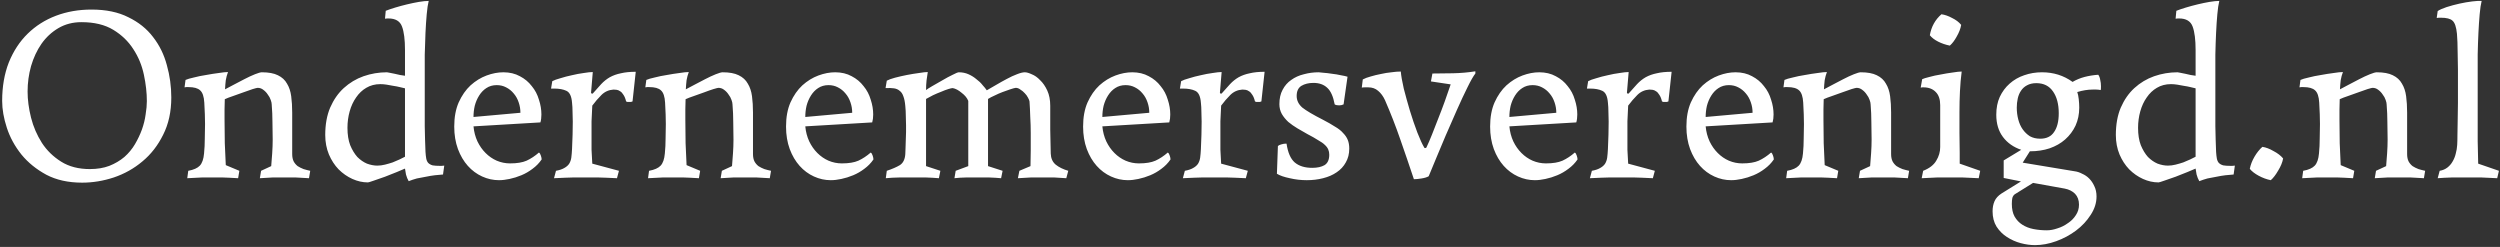 <svg xmlns="http://www.w3.org/2000/svg" width="324" height="32" viewBox="0 0 324 32" fill="none"><rect x="0" y="0" width="324" height="32" fill="#333333" stroke="none"/><path d="M0.28 13.08C0.28 11.224 0.568 9.56 1.144 8.088C1.741 6.616 2.552 5.379 3.576 4.376C4.621 3.352 5.848 2.573 7.256 2.04C8.664 1.507 10.2 1.24 11.864 1.24C13.741 1.24 15.331 1.571 16.632 2.232C17.955 2.872 19.021 3.725 19.832 4.792C20.664 5.859 21.261 7.075 21.624 8.44C22.008 9.805 22.2 11.203 22.2 12.632C22.2 14.467 21.848 16.077 21.144 17.464C20.461 18.851 19.565 20.003 18.456 20.92C17.368 21.837 16.131 22.531 14.744 23C13.379 23.448 12.013 23.672 10.648 23.672C8.856 23.672 7.309 23.331 6.008 22.648C4.707 21.944 3.629 21.069 2.776 20.024C1.923 18.957 1.293 17.805 0.888 16.568C0.483 15.331 0.28 14.168 0.28 13.08ZM10.552 2.872C9.443 2.872 8.451 3.128 7.576 3.64C6.701 4.152 5.965 4.835 5.368 5.688C4.792 6.52 4.344 7.48 4.024 8.568C3.725 9.635 3.576 10.733 3.576 11.864C3.576 12.931 3.725 14.061 4.024 15.256C4.323 16.429 4.792 17.517 5.432 18.52C6.072 19.501 6.904 20.312 7.928 20.952C8.952 21.592 10.189 21.912 11.64 21.912C12.6 21.912 13.443 21.773 14.168 21.496C14.915 21.197 15.565 20.813 16.12 20.344C16.675 19.853 17.133 19.299 17.496 18.68C17.859 18.061 18.157 17.432 18.392 16.792C18.627 16.131 18.787 15.48 18.872 14.84C18.979 14.2 19.032 13.624 19.032 13.112C19.032 12.024 18.904 10.883 18.648 9.688C18.392 8.472 17.933 7.363 17.272 6.36C16.632 5.357 15.768 4.525 14.68 3.864C13.592 3.203 12.216 2.872 10.552 2.872ZM31.021 22.136L30.861 23.096C30.413 23.075 30.018 23.053 29.677 23.032C29.357 23.032 29.079 23.021 28.845 23C28.61 23 28.386 23 28.173 23C27.981 23 27.789 23 27.597 23C27.213 23 26.743 23 26.189 23C25.655 23.021 25.015 23.053 24.269 23.096L24.397 22.136C25.101 22.008 25.602 21.784 25.901 21.464C26.199 21.144 26.381 20.621 26.445 19.896C26.509 19.256 26.541 18.605 26.541 17.944C26.562 17.261 26.573 16.643 26.573 16.088C26.573 15.32 26.541 14.392 26.477 13.304C26.434 12.515 26.253 11.981 25.933 11.704C25.634 11.427 25.133 11.288 24.429 11.288C24.343 11.288 24.247 11.288 24.141 11.288C24.055 11.288 23.981 11.299 23.917 11.32L24.045 10.36C24.279 10.253 24.642 10.147 25.133 10.04C25.623 9.912 26.146 9.805 26.701 9.72C27.277 9.613 27.821 9.528 28.333 9.464C28.866 9.379 29.271 9.336 29.549 9.336C29.421 9.677 29.325 10.029 29.261 10.392C29.218 10.755 29.186 11.149 29.165 11.576C29.421 11.427 29.783 11.235 30.253 11C30.722 10.744 31.191 10.499 31.661 10.264C32.151 10.008 32.61 9.795 33.037 9.624C33.463 9.453 33.762 9.368 33.933 9.368C34.807 9.368 35.501 9.496 36.013 9.752C36.546 10.008 36.941 10.371 37.197 10.84C37.474 11.288 37.655 11.832 37.741 12.472C37.826 13.112 37.869 13.816 37.869 14.584V19.96C37.869 20.344 37.933 20.664 38.061 20.92C38.189 21.155 38.359 21.357 38.573 21.528C38.807 21.677 39.063 21.805 39.341 21.912C39.618 21.997 39.906 22.072 40.205 22.136L40.045 23.096C39.447 23.053 38.871 23.021 38.317 23C37.783 23 37.293 23 36.845 23C36.375 23 35.874 23 35.341 23C34.807 23.021 34.253 23.053 33.677 23.096L33.837 22.136L35.149 21.528C35.191 21.037 35.234 20.483 35.277 19.864C35.319 19.245 35.341 18.659 35.341 18.104C35.341 17.293 35.33 16.525 35.309 15.8C35.309 15.075 35.277 14.317 35.213 13.528C35.213 13.379 35.17 13.187 35.085 12.952C34.999 12.696 34.871 12.461 34.701 12.248C34.551 12.013 34.359 11.811 34.125 11.64C33.911 11.469 33.666 11.384 33.389 11.384C33.325 11.384 33.111 11.437 32.749 11.544C32.407 11.651 32.013 11.789 31.565 11.96C31.117 12.109 30.669 12.269 30.221 12.44C29.773 12.589 29.41 12.728 29.133 12.856C29.111 13.283 29.101 13.72 29.101 14.168C29.101 14.595 29.101 15.043 29.101 15.512C29.101 16.515 29.111 17.528 29.133 18.552C29.175 19.555 29.218 20.504 29.261 21.4L31.021 22.136ZM52.487 6.488C52.487 5.144 52.359 4.131 52.103 3.448C51.847 2.744 51.261 2.392 50.343 2.392C50.322 2.392 50.269 2.392 50.183 2.392C50.098 2.392 50.002 2.403 49.895 2.424L49.991 1.4C50.311 1.272 50.717 1.133 51.207 0.984C51.698 0.835 52.21 0.696 52.743 0.568C53.277 0.44 53.789 0.333 54.279 0.248C54.791 0.163 55.218 0.12 55.559 0.12C55.453 0.547 55.367 1.123 55.303 1.848C55.239 2.552 55.186 3.352 55.143 4.248C55.101 5.123 55.069 6.072 55.047 7.096C55.047 8.12 55.047 9.144 55.047 10.168V12.664C55.047 13.901 55.047 15.128 55.047 16.344C55.069 17.56 55.101 18.669 55.143 19.672C55.165 20.013 55.197 20.301 55.239 20.536C55.282 20.771 55.367 20.963 55.495 21.112C55.645 21.261 55.837 21.368 56.071 21.432C56.306 21.475 56.626 21.496 57.031 21.496C57.053 21.496 57.117 21.496 57.223 21.496C57.33 21.496 57.447 21.485 57.575 21.464L57.415 22.616C57.095 22.637 56.743 22.669 56.359 22.712C55.997 22.755 55.613 22.819 55.207 22.904C54.823 22.968 54.429 23.043 54.023 23.128C53.639 23.235 53.287 23.352 52.967 23.48C52.818 23.224 52.701 22.936 52.615 22.616C52.551 22.296 52.509 22.04 52.487 21.848C52.295 21.933 51.943 22.083 51.431 22.296C50.941 22.488 50.429 22.691 49.895 22.904C49.362 23.096 48.871 23.267 48.423 23.416C47.997 23.565 47.751 23.64 47.687 23.64C47.005 23.64 46.333 23.491 45.671 23.192C45.01 22.893 44.413 22.477 43.879 21.944C43.367 21.411 42.951 20.771 42.631 20.024C42.311 19.256 42.151 18.413 42.151 17.496C42.151 16.131 42.365 14.947 42.791 13.944C43.239 12.92 43.826 12.077 44.551 11.416C45.298 10.733 46.151 10.221 47.111 9.88C48.093 9.539 49.106 9.368 50.151 9.368C50.194 9.368 50.311 9.389 50.503 9.432C50.695 9.475 50.909 9.517 51.143 9.56C51.378 9.603 51.613 9.656 51.847 9.72C52.103 9.763 52.317 9.795 52.487 9.816V6.488ZM48.903 21.464C49.223 21.464 49.554 21.421 49.895 21.336C50.237 21.251 50.567 21.155 50.887 21.048C51.207 20.92 51.506 20.792 51.783 20.664C52.061 20.515 52.295 20.397 52.487 20.312V11.448C52.295 11.405 52.071 11.352 51.815 11.288C51.559 11.224 51.282 11.171 50.983 11.128C50.685 11.064 50.386 11.011 50.087 10.968C49.81 10.925 49.543 10.904 49.287 10.904C48.605 10.904 47.997 11.064 47.463 11.384C46.951 11.683 46.514 12.099 46.151 12.632C45.789 13.144 45.511 13.741 45.319 14.424C45.127 15.107 45.031 15.821 45.031 16.568C45.031 17.443 45.149 18.189 45.383 18.808C45.639 19.427 45.949 19.939 46.311 20.344C46.695 20.728 47.111 21.016 47.559 21.208C48.029 21.379 48.477 21.464 48.903 21.464ZM70.198 20.664C69.878 21.133 69.483 21.539 69.014 21.88C68.566 22.221 68.086 22.499 67.574 22.712C67.062 22.925 66.55 23.085 66.038 23.192C65.547 23.299 65.089 23.352 64.662 23.352C63.915 23.352 63.19 23.192 62.486 22.872C61.782 22.552 61.163 22.093 60.63 21.496C60.097 20.899 59.67 20.173 59.35 19.32C59.03 18.445 58.87 17.475 58.87 16.408C58.87 15.192 59.062 14.147 59.446 13.272C59.851 12.376 60.363 11.64 60.982 11.064C61.622 10.488 62.315 10.061 63.062 9.784C63.809 9.507 64.534 9.368 65.238 9.368C66.049 9.368 66.763 9.539 67.382 9.88C68.001 10.2 68.513 10.627 68.918 11.16C69.345 11.672 69.654 12.259 69.846 12.92C70.059 13.56 70.166 14.2 70.166 14.84C70.166 15.011 70.155 15.192 70.134 15.384C70.113 15.555 70.081 15.715 70.038 15.864L61.366 16.376C61.43 17.08 61.601 17.731 61.878 18.328C62.155 18.904 62.507 19.405 62.934 19.832C63.361 20.259 63.841 20.589 64.374 20.824C64.929 21.059 65.505 21.176 66.102 21.176C66.998 21.176 67.713 21.059 68.246 20.824C68.801 20.568 69.334 20.216 69.846 19.768C69.953 19.832 70.038 19.971 70.102 20.184C70.166 20.376 70.198 20.536 70.198 20.664ZM61.366 15.16L67.446 14.616C67.446 14.147 67.371 13.699 67.222 13.272C67.073 12.824 66.859 12.44 66.582 12.12C66.305 11.779 65.974 11.512 65.59 11.32C65.227 11.128 64.822 11.032 64.374 11.032C63.862 11.032 63.414 11.16 63.03 11.416C62.667 11.651 62.358 11.971 62.102 12.376C61.846 12.781 61.654 13.229 61.526 13.72C61.419 14.189 61.366 14.669 61.366 15.16ZM80.216 22.136L79.96 23.096C79.427 23.075 78.957 23.053 78.552 23.032C78.168 23.032 77.827 23.021 77.528 23C77.229 23 76.952 23 76.696 23C76.461 23 76.205 23 75.928 23C75.651 23 75.384 23 75.128 23C74.893 23 74.616 23 74.296 23C73.997 23.021 73.645 23.032 73.24 23.032C72.856 23.053 72.376 23.075 71.8 23.096L72.056 22.136C72.504 22.051 72.856 21.933 73.112 21.784C73.389 21.635 73.603 21.453 73.752 21.24C73.901 21.005 73.997 20.739 74.04 20.44C74.083 20.12 74.115 19.747 74.136 19.32C74.2 17.997 74.232 16.813 74.232 15.768C74.232 15.277 74.221 14.84 74.2 14.456C74.2 14.072 74.179 13.688 74.136 13.304C74.072 12.472 73.827 11.96 73.4 11.768C72.995 11.576 72.472 11.48 71.832 11.48H71.416L71.576 10.52C71.811 10.392 72.163 10.264 72.632 10.136C73.101 9.987 73.592 9.859 74.104 9.752C74.637 9.624 75.149 9.528 75.64 9.464C76.152 9.379 76.547 9.336 76.824 9.336L76.6 12.024C76.643 12.131 76.717 12.163 76.824 12.12C77.208 11.672 77.571 11.267 77.912 10.904C78.253 10.541 78.627 10.243 79.032 10.008C79.459 9.773 79.939 9.603 80.472 9.496C81.005 9.368 81.645 9.304 82.392 9.304L81.976 13.144C81.912 13.165 81.848 13.187 81.784 13.208C81.741 13.208 81.667 13.208 81.56 13.208C81.453 13.208 81.368 13.208 81.304 13.208C81.261 13.187 81.208 13.165 81.144 13.144C81.059 12.781 80.941 12.493 80.792 12.28C80.664 12.067 80.525 11.917 80.376 11.832C80.227 11.725 80.077 11.661 79.928 11.64C79.779 11.619 79.64 11.608 79.512 11.608C78.893 11.651 78.371 11.885 77.944 12.312C77.517 12.739 77.123 13.197 76.76 13.688C76.717 14.328 76.685 15 76.664 15.704C76.664 16.387 76.664 17.037 76.664 17.656C76.664 18.275 76.664 18.861 76.664 19.416C76.685 19.971 76.717 20.568 76.76 21.208L80.216 22.136ZM90.74 22.136L90.579 23.096C90.132 23.075 89.737 23.053 89.395 23.032C89.076 23.032 88.798 23.021 88.564 23C88.329 23 88.105 23 87.891 23C87.7 23 87.507 23 87.316 23C86.931 23 86.462 23 85.907 23C85.374 23.021 84.734 23.053 83.987 23.096L84.115 22.136C84.82 22.008 85.321 21.784 85.62 21.464C85.918 21.144 86.1 20.621 86.163 19.896C86.228 19.256 86.26 18.605 86.26 17.944C86.281 17.261 86.291 16.643 86.291 16.088C86.291 15.32 86.26 14.392 86.195 13.304C86.153 12.515 85.972 11.981 85.651 11.704C85.353 11.427 84.852 11.288 84.147 11.288C84.062 11.288 83.966 11.288 83.859 11.288C83.774 11.288 83.7 11.299 83.635 11.32L83.763 10.36C83.998 10.253 84.361 10.147 84.852 10.04C85.342 9.912 85.865 9.805 86.419 9.72C86.996 9.613 87.54 9.528 88.052 9.464C88.585 9.379 88.99 9.336 89.267 9.336C89.139 9.677 89.043 10.029 88.98 10.392C88.937 10.755 88.905 11.149 88.883 11.576C89.139 11.427 89.502 11.235 89.972 11C90.441 10.744 90.91 10.499 91.379 10.264C91.87 10.008 92.329 9.795 92.755 9.624C93.182 9.453 93.481 9.368 93.651 9.368C94.526 9.368 95.219 9.496 95.731 9.752C96.265 10.008 96.659 10.371 96.915 10.84C97.193 11.288 97.374 11.832 97.46 12.472C97.545 13.112 97.588 13.816 97.588 14.584V19.96C97.588 20.344 97.651 20.664 97.779 20.92C97.907 21.155 98.078 21.357 98.291 21.528C98.526 21.677 98.782 21.805 99.059 21.912C99.337 21.997 99.625 22.072 99.924 22.136L99.763 23.096C99.166 23.053 98.59 23.021 98.035 23C97.502 23 97.011 23 96.564 23C96.094 23 95.593 23 95.059 23C94.526 23.021 93.972 23.053 93.395 23.096L93.555 22.136L94.868 21.528C94.91 21.037 94.953 20.483 94.996 19.864C95.038 19.245 95.059 18.659 95.059 18.104C95.059 17.293 95.049 16.525 95.028 15.8C95.028 15.075 94.996 14.317 94.931 13.528C94.931 13.379 94.889 13.187 94.803 12.952C94.718 12.696 94.59 12.461 94.419 12.248C94.27 12.013 94.078 11.811 93.844 11.64C93.63 11.469 93.385 11.384 93.108 11.384C93.043 11.384 92.83 11.437 92.468 11.544C92.126 11.651 91.731 11.789 91.284 11.96C90.835 12.109 90.388 12.269 89.939 12.44C89.492 12.589 89.129 12.728 88.852 12.856C88.83 13.283 88.82 13.72 88.82 14.168C88.82 14.595 88.82 15.043 88.82 15.512C88.82 16.515 88.83 17.528 88.852 18.552C88.894 19.555 88.937 20.504 88.98 21.4L90.74 22.136ZM113.198 20.664C112.878 21.133 112.483 21.539 112.014 21.88C111.566 22.221 111.086 22.499 110.574 22.712C110.062 22.925 109.55 23.085 109.038 23.192C108.547 23.299 108.089 23.352 107.662 23.352C106.915 23.352 106.19 23.192 105.486 22.872C104.782 22.552 104.163 22.093 103.63 21.496C103.097 20.899 102.67 20.173 102.35 19.32C102.03 18.445 101.87 17.475 101.87 16.408C101.87 15.192 102.062 14.147 102.446 13.272C102.851 12.376 103.363 11.64 103.982 11.064C104.622 10.488 105.315 10.061 106.062 9.784C106.809 9.507 107.534 9.368 108.238 9.368C109.049 9.368 109.763 9.539 110.382 9.88C111.001 10.2 111.513 10.627 111.918 11.16C112.345 11.672 112.654 12.259 112.846 12.92C113.059 13.56 113.166 14.2 113.166 14.84C113.166 15.011 113.155 15.192 113.134 15.384C113.113 15.555 113.081 15.715 113.038 15.864L104.366 16.376C104.43 17.08 104.601 17.731 104.878 18.328C105.155 18.904 105.507 19.405 105.934 19.832C106.361 20.259 106.841 20.589 107.374 20.824C107.929 21.059 108.505 21.176 109.102 21.176C109.998 21.176 110.713 21.059 111.246 20.824C111.801 20.568 112.334 20.216 112.846 19.768C112.953 19.832 113.038 19.971 113.102 20.184C113.166 20.376 113.198 20.536 113.198 20.664ZM104.366 15.16L110.446 14.616C110.446 14.147 110.371 13.699 110.222 13.272C110.073 12.824 109.859 12.44 109.582 12.12C109.305 11.779 108.974 11.512 108.59 11.32C108.227 11.128 107.822 11.032 107.374 11.032C106.862 11.032 106.414 11.16 106.03 11.416C105.667 11.651 105.358 11.971 105.102 12.376C104.846 12.781 104.654 13.229 104.526 13.72C104.419 14.189 104.366 14.669 104.366 15.16ZM121.872 22.136L121.68 23.096C121.189 23.053 120.624 23.021 119.984 23C119.365 23 118.821 23 118.352 23C118.139 23 117.872 23 117.552 23C117.253 23 116.933 23 116.592 23C116.272 23.021 115.952 23.032 115.632 23.032C115.312 23.053 115.035 23.075 114.8 23.096L114.928 22.136C115.632 21.901 116.197 21.656 116.624 21.4C117.051 21.123 117.285 20.643 117.328 19.96C117.349 19.704 117.36 19.416 117.36 19.096C117.381 18.776 117.392 18.445 117.392 18.104C117.413 17.763 117.424 17.432 117.424 17.112C117.424 16.771 117.424 16.483 117.424 16.248C117.424 15.757 117.413 15.331 117.392 14.968C117.392 14.584 117.371 14.179 117.328 13.752C117.285 13.219 117.2 12.792 117.072 12.472C116.965 12.152 116.805 11.917 116.592 11.768C116.4 11.597 116.155 11.491 115.856 11.448C115.557 11.405 115.195 11.395 114.768 11.416L114.928 10.456C115.163 10.328 115.515 10.2 115.984 10.072C116.475 9.944 116.987 9.827 117.52 9.72C118.075 9.613 118.597 9.528 119.088 9.464C119.6 9.379 119.984 9.336 120.24 9.336C120.197 9.656 120.144 10.019 120.08 10.424C120.037 10.829 120.016 11.245 120.016 11.672C120.144 11.565 120.411 11.395 120.816 11.16C121.243 10.904 121.691 10.648 122.16 10.392C122.629 10.115 123.067 9.88 123.472 9.688C123.877 9.475 124.144 9.368 124.272 9.368C124.72 9.368 125.136 9.453 125.52 9.624C125.904 9.795 126.245 10.008 126.544 10.264C126.864 10.499 127.131 10.755 127.344 11.032C127.579 11.288 127.76 11.512 127.888 11.704C128.251 11.491 128.656 11.256 129.104 11C129.573 10.723 130.032 10.467 130.48 10.232C130.949 9.976 131.387 9.773 131.792 9.624C132.219 9.453 132.56 9.368 132.816 9.368C133.051 9.368 133.349 9.453 133.712 9.624C134.096 9.773 134.459 10.029 134.8 10.392C135.163 10.733 135.472 11.181 135.728 11.736C135.984 12.291 136.112 12.952 136.112 13.72C136.112 14.659 136.112 15.693 136.112 16.824C136.133 17.955 136.155 18.979 136.176 19.896C136.197 20.515 136.411 20.995 136.816 21.336C137.243 21.677 137.787 21.944 138.448 22.136L138.192 23.096C137.659 23.053 137.136 23.021 136.624 23C136.133 23 135.653 23 135.184 23C134.715 23 134.192 23 133.616 23C133.04 23.021 132.475 23.053 131.92 23.096L132.112 22.136L133.552 21.528C133.573 20.973 133.584 20.301 133.584 19.512C133.584 18.723 133.584 17.965 133.584 17.24C133.584 16.536 133.563 15.832 133.52 15.128C133.499 14.403 133.467 13.741 133.424 13.144C133.403 13.016 133.339 12.856 133.232 12.664C133.125 12.451 132.987 12.259 132.816 12.088C132.645 11.896 132.453 11.736 132.24 11.608C132.048 11.459 131.845 11.384 131.632 11.384C131.483 11.405 131.248 11.469 130.928 11.576C130.629 11.683 130.299 11.8 129.936 11.928C129.595 12.056 129.253 12.205 128.912 12.376C128.571 12.525 128.283 12.675 128.048 12.824V21.528L129.936 22.136L129.744 23.096C129.296 23.053 128.773 23.021 128.176 23C127.579 23 127.088 23 126.704 23C126.512 23 126.288 23 126.032 23C125.776 23 125.509 23 125.232 23C124.955 23.021 124.677 23.032 124.4 23.032C124.144 23.053 123.909 23.075 123.696 23.096L123.856 22.136L125.488 21.528V13.08C125.339 12.696 125.051 12.344 124.624 12.024C124.219 11.683 123.835 11.48 123.472 11.416C123.365 11.416 123.173 11.459 122.896 11.544C122.619 11.629 122.309 11.747 121.968 11.896C121.627 12.024 121.275 12.173 120.912 12.344C120.571 12.515 120.272 12.675 120.016 12.824V21.528L121.872 22.136ZM151.698 20.664C151.378 21.133 150.983 21.539 150.514 21.88C150.066 22.221 149.586 22.499 149.074 22.712C148.562 22.925 148.05 23.085 147.538 23.192C147.047 23.299 146.589 23.352 146.162 23.352C145.415 23.352 144.69 23.192 143.986 22.872C143.282 22.552 142.663 22.093 142.13 21.496C141.597 20.899 141.17 20.173 140.85 19.32C140.53 18.445 140.37 17.475 140.37 16.408C140.37 15.192 140.562 14.147 140.946 13.272C141.351 12.376 141.863 11.64 142.482 11.064C143.122 10.488 143.815 10.061 144.562 9.784C145.309 9.507 146.034 9.368 146.738 9.368C147.549 9.368 148.263 9.539 148.882 9.88C149.501 10.2 150.013 10.627 150.418 11.16C150.845 11.672 151.154 12.259 151.346 12.92C151.559 13.56 151.666 14.2 151.666 14.84C151.666 15.011 151.655 15.192 151.634 15.384C151.613 15.555 151.581 15.715 151.538 15.864L142.866 16.376C142.93 17.08 143.101 17.731 143.378 18.328C143.655 18.904 144.007 19.405 144.434 19.832C144.861 20.259 145.341 20.589 145.874 20.824C146.429 21.059 147.005 21.176 147.602 21.176C148.498 21.176 149.213 21.059 149.746 20.824C150.301 20.568 150.834 20.216 151.346 19.768C151.453 19.832 151.538 19.971 151.602 20.184C151.666 20.376 151.698 20.536 151.698 20.664ZM142.866 15.16L148.946 14.616C148.946 14.147 148.871 13.699 148.722 13.272C148.573 12.824 148.359 12.44 148.082 12.12C147.805 11.779 147.474 11.512 147.09 11.32C146.727 11.128 146.322 11.032 145.874 11.032C145.362 11.032 144.914 11.16 144.53 11.416C144.167 11.651 143.858 11.971 143.602 12.376C143.346 12.781 143.154 13.229 143.026 13.72C142.919 14.189 142.866 14.669 142.866 15.16ZM161.716 22.136L161.46 23.096C160.927 23.075 160.457 23.053 160.052 23.032C159.668 23.032 159.327 23.021 159.028 23C158.729 23 158.452 23 158.196 23C157.961 23 157.705 23 157.428 23C157.151 23 156.884 23 156.628 23C156.393 23 156.116 23 155.796 23C155.497 23.021 155.145 23.032 154.74 23.032C154.356 23.053 153.876 23.075 153.3 23.096L153.556 22.136C154.004 22.051 154.356 21.933 154.612 21.784C154.889 21.635 155.103 21.453 155.252 21.24C155.401 21.005 155.497 20.739 155.54 20.44C155.583 20.12 155.615 19.747 155.636 19.32C155.7 17.997 155.732 16.813 155.732 15.768C155.732 15.277 155.721 14.84 155.7 14.456C155.7 14.072 155.679 13.688 155.636 13.304C155.572 12.472 155.327 11.96 154.9 11.768C154.495 11.576 153.972 11.48 153.332 11.48H152.916L153.076 10.52C153.311 10.392 153.663 10.264 154.132 10.136C154.601 9.987 155.092 9.859 155.604 9.752C156.137 9.624 156.649 9.528 157.14 9.464C157.652 9.379 158.047 9.336 158.324 9.336L158.1 12.024C158.143 12.131 158.217 12.163 158.324 12.12C158.708 11.672 159.071 11.267 159.412 10.904C159.753 10.541 160.127 10.243 160.532 10.008C160.959 9.773 161.439 9.603 161.972 9.496C162.505 9.368 163.145 9.304 163.892 9.304L163.476 13.144C163.412 13.165 163.348 13.187 163.284 13.208C163.241 13.208 163.167 13.208 163.06 13.208C162.953 13.208 162.868 13.208 162.804 13.208C162.761 13.187 162.708 13.165 162.644 13.144C162.559 12.781 162.441 12.493 162.292 12.28C162.164 12.067 162.025 11.917 161.876 11.832C161.727 11.725 161.577 11.661 161.428 11.64C161.279 11.619 161.14 11.608 161.012 11.608C160.393 11.651 159.871 11.885 159.444 12.312C159.017 12.739 158.623 13.197 158.26 13.688C158.217 14.328 158.185 15 158.164 15.704C158.164 16.387 158.164 17.037 158.164 17.656C158.164 18.275 158.164 18.861 158.164 19.416C158.185 19.971 158.217 20.568 158.26 21.208L161.716 22.136ZM174.128 13.528C173.957 13.613 173.765 13.656 173.552 13.656C173.296 13.656 173.104 13.613 172.976 13.528C172.784 12.504 172.464 11.789 172.016 11.384C171.568 10.957 170.97 10.744 170.224 10.744C169.605 10.744 169.082 10.872 168.656 11.128C168.25 11.384 168.048 11.821 168.048 12.44C168.048 13.016 168.293 13.517 168.784 13.944C169.296 14.349 170.181 14.872 171.44 15.512C172.058 15.832 172.581 16.131 173.008 16.408C173.456 16.664 173.808 16.941 174.064 17.24C174.341 17.517 174.544 17.816 174.672 18.136C174.8 18.456 174.864 18.829 174.864 19.256C174.864 19.939 174.714 20.536 174.416 21.048C174.138 21.56 173.744 21.987 173.232 22.328C172.741 22.669 172.154 22.925 171.472 23.096C170.81 23.267 170.106 23.352 169.36 23.352C168.613 23.352 167.877 23.267 167.152 23.096C166.426 22.947 165.872 22.755 165.488 22.52L165.616 18.936C165.722 18.829 165.872 18.755 166.064 18.712C166.277 18.648 166.458 18.616 166.608 18.616H166.736C166.906 19.768 167.258 20.579 167.792 21.048C168.346 21.517 169.104 21.752 170.064 21.752C170.725 21.752 171.258 21.635 171.664 21.4C172.069 21.144 172.272 20.696 172.272 20.056C172.272 19.8 172.229 19.576 172.144 19.384C172.058 19.171 171.909 18.968 171.696 18.776C171.504 18.584 171.216 18.381 170.832 18.168C170.469 17.933 170 17.667 169.424 17.368C168.997 17.133 168.57 16.888 168.144 16.632C167.717 16.376 167.322 16.099 166.96 15.8C166.618 15.48 166.341 15.139 166.128 14.776C165.914 14.392 165.808 13.965 165.808 13.496C165.808 12.771 165.946 12.152 166.224 11.64C166.501 11.107 166.874 10.68 167.344 10.36C167.813 10.019 168.357 9.773 168.976 9.624C169.594 9.453 170.234 9.368 170.896 9.368C171.002 9.368 171.216 9.389 171.536 9.432C171.856 9.453 172.218 9.496 172.624 9.56C173.029 9.603 173.413 9.667 173.776 9.752C174.16 9.816 174.448 9.88 174.64 9.944L174.128 13.528ZM179.496 12.984C179.262 12.472 178.963 12.067 178.6 11.768C178.259 11.469 177.832 11.32 177.32 11.32C177.214 11.32 177.075 11.32 176.904 11.32C176.734 11.32 176.595 11.331 176.488 11.352L176.616 10.296C176.894 10.147 177.235 10.019 177.64 9.912C178.067 9.784 178.504 9.677 178.952 9.592C179.422 9.485 179.88 9.411 180.328 9.368C180.776 9.304 181.182 9.272 181.544 9.272C181.587 9.805 181.715 10.541 181.928 11.48C182.163 12.397 182.43 13.357 182.728 14.36C183.027 15.341 183.347 16.28 183.688 17.176C184.03 18.051 184.328 18.701 184.584 19.128L184.648 19.192C184.648 19.192 184.659 19.192 184.68 19.192C184.787 19.192 184.851 19.16 184.872 19.096C185.086 18.648 185.32 18.104 185.576 17.464C185.832 16.824 186.099 16.141 186.376 15.416C186.675 14.669 186.963 13.912 187.24 13.144C187.518 12.376 187.774 11.64 188.008 10.936L185.448 10.552L185.64 9.528C186.387 9.528 187.272 9.517 188.296 9.496C189.32 9.475 190.291 9.389 191.208 9.24V9.528C190.952 9.848 190.611 10.445 190.184 11.32C189.758 12.173 189.299 13.155 188.808 14.264C188.318 15.352 187.827 16.472 187.336 17.624C186.867 18.755 186.451 19.747 186.088 20.6L185.16 22.84C184.947 22.968 184.638 23.064 184.232 23.128C183.848 23.192 183.518 23.224 183.24 23.224C182.664 21.496 182.078 19.779 181.48 18.072C180.883 16.344 180.222 14.648 179.496 12.984ZM204.448 20.664C204.128 21.133 203.733 21.539 203.264 21.88C202.816 22.221 202.336 22.499 201.824 22.712C201.312 22.925 200.8 23.085 200.288 23.192C199.797 23.299 199.339 23.352 198.912 23.352C198.165 23.352 197.44 23.192 196.736 22.872C196.032 22.552 195.413 22.093 194.88 21.496C194.347 20.899 193.92 20.173 193.6 19.32C193.28 18.445 193.12 17.475 193.12 16.408C193.12 15.192 193.312 14.147 193.696 13.272C194.101 12.376 194.613 11.64 195.232 11.064C195.872 10.488 196.565 10.061 197.312 9.784C198.059 9.507 198.784 9.368 199.488 9.368C200.299 9.368 201.013 9.539 201.632 9.88C202.251 10.2 202.763 10.627 203.168 11.16C203.595 11.672 203.904 12.259 204.096 12.92C204.309 13.56 204.416 14.2 204.416 14.84C204.416 15.011 204.405 15.192 204.384 15.384C204.363 15.555 204.331 15.715 204.288 15.864L195.616 16.376C195.68 17.08 195.851 17.731 196.128 18.328C196.405 18.904 196.757 19.405 197.184 19.832C197.611 20.259 198.091 20.589 198.624 20.824C199.179 21.059 199.755 21.176 200.352 21.176C201.248 21.176 201.963 21.059 202.496 20.824C203.051 20.568 203.584 20.216 204.096 19.768C204.203 19.832 204.288 19.971 204.352 20.184C204.416 20.376 204.448 20.536 204.448 20.664ZM195.616 15.16L201.696 14.616C201.696 14.147 201.621 13.699 201.472 13.272C201.323 12.824 201.109 12.44 200.832 12.12C200.555 11.779 200.224 11.512 199.84 11.32C199.477 11.128 199.072 11.032 198.624 11.032C198.112 11.032 197.664 11.16 197.28 11.416C196.917 11.651 196.608 11.971 196.352 12.376C196.096 12.781 195.904 13.229 195.776 13.72C195.669 14.189 195.616 14.669 195.616 15.16ZM214.466 22.136L214.21 23.096C213.677 23.075 213.207 23.053 212.802 23.032C212.418 23.032 212.077 23.021 211.778 23C211.479 23 211.202 23 210.946 23C210.711 23 210.455 23 210.178 23C209.901 23 209.634 23 209.378 23C209.143 23 208.866 23 208.546 23C208.247 23.021 207.895 23.032 207.49 23.032C207.106 23.053 206.626 23.075 206.05 23.096L206.306 22.136C206.754 22.051 207.106 21.933 207.362 21.784C207.639 21.635 207.853 21.453 208.002 21.24C208.151 21.005 208.247 20.739 208.29 20.44C208.333 20.12 208.365 19.747 208.386 19.32C208.45 17.997 208.482 16.813 208.482 15.768C208.482 15.277 208.471 14.84 208.45 14.456C208.45 14.072 208.429 13.688 208.386 13.304C208.322 12.472 208.077 11.96 207.65 11.768C207.245 11.576 206.722 11.48 206.082 11.48H205.666L205.826 10.52C206.061 10.392 206.413 10.264 206.882 10.136C207.351 9.987 207.842 9.859 208.354 9.752C208.887 9.624 209.399 9.528 209.89 9.464C210.402 9.379 210.797 9.336 211.074 9.336L210.85 12.024C210.893 12.131 210.967 12.163 211.074 12.12C211.458 11.672 211.821 11.267 212.162 10.904C212.503 10.541 212.877 10.243 213.282 10.008C213.709 9.773 214.189 9.603 214.722 9.496C215.255 9.368 215.895 9.304 216.642 9.304L216.226 13.144C216.162 13.165 216.098 13.187 216.034 13.208C215.991 13.208 215.917 13.208 215.81 13.208C215.703 13.208 215.618 13.208 215.554 13.208C215.511 13.187 215.458 13.165 215.394 13.144C215.309 12.781 215.191 12.493 215.042 12.28C214.914 12.067 214.775 11.917 214.626 11.832C214.477 11.725 214.327 11.661 214.178 11.64C214.029 11.619 213.89 11.608 213.762 11.608C213.143 11.651 212.621 11.885 212.194 12.312C211.767 12.739 211.373 13.197 211.01 13.688C210.967 14.328 210.935 15 210.914 15.704C210.914 16.387 210.914 17.037 210.914 17.656C210.914 18.275 210.914 18.861 210.914 19.416C210.935 19.971 210.967 20.568 211.01 21.208L214.466 22.136ZM229.886 20.664C229.566 21.133 229.171 21.539 228.702 21.88C228.254 22.221 227.774 22.499 227.262 22.712C226.75 22.925 226.238 23.085 225.726 23.192C225.235 23.299 224.776 23.352 224.35 23.352C223.603 23.352 222.878 23.192 222.174 22.872C221.47 22.552 220.851 22.093 220.318 21.496C219.784 20.899 219.358 20.173 219.038 19.32C218.718 18.445 218.558 17.475 218.558 16.408C218.558 15.192 218.75 14.147 219.134 13.272C219.539 12.376 220.051 11.64 220.67 11.064C221.31 10.488 222.003 10.061 222.75 9.784C223.496 9.507 224.222 9.368 224.926 9.368C225.736 9.368 226.451 9.539 227.07 9.88C227.688 10.2 228.2 10.627 228.606 11.16C229.032 11.672 229.342 12.259 229.534 12.92C229.747 13.56 229.854 14.2 229.854 14.84C229.854 15.011 229.843 15.192 229.822 15.384C229.8 15.555 229.768 15.715 229.726 15.864L221.054 16.376C221.118 17.08 221.288 17.731 221.566 18.328C221.843 18.904 222.195 19.405 222.622 19.832C223.048 20.259 223.528 20.589 224.062 20.824C224.616 21.059 225.192 21.176 225.79 21.176C226.686 21.176 227.4 21.059 227.934 20.824C228.488 20.568 229.022 20.216 229.534 19.768C229.64 19.832 229.726 19.971 229.79 20.184C229.854 20.376 229.886 20.536 229.886 20.664ZM221.054 15.16L227.134 14.616C227.134 14.147 227.059 13.699 226.91 13.272C226.76 12.824 226.547 12.44 226.27 12.12C225.992 11.779 225.662 11.512 225.278 11.32C224.915 11.128 224.51 11.032 224.062 11.032C223.55 11.032 223.102 11.16 222.718 11.416C222.355 11.651 222.046 11.971 221.79 12.376C221.534 12.781 221.342 13.229 221.214 13.72C221.107 14.189 221.054 14.669 221.054 15.16ZM238.24 22.136L238.08 23.096C237.632 23.075 237.237 23.053 236.896 23.032C236.576 23.032 236.298 23.021 236.064 23C235.829 23 235.605 23 235.391 23C235.2 23 235.008 23 234.816 23C234.432 23 233.962 23 233.408 23C232.874 23.021 232.234 23.053 231.488 23.096L231.616 22.136C232.32 22.008 232.821 21.784 233.12 21.464C233.418 21.144 233.6 20.621 233.664 19.896C233.728 19.256 233.76 18.605 233.76 17.944C233.781 17.261 233.792 16.643 233.792 16.088C233.792 15.32 233.76 14.392 233.696 13.304C233.653 12.515 233.472 11.981 233.152 11.704C232.853 11.427 232.352 11.288 231.648 11.288C231.562 11.288 231.466 11.288 231.36 11.288C231.274 11.288 231.2 11.299 231.136 11.32L231.264 10.36C231.498 10.253 231.861 10.147 232.352 10.04C232.842 9.912 233.365 9.805 233.92 9.72C234.496 9.613 235.04 9.528 235.552 9.464C236.085 9.379 236.49 9.336 236.768 9.336C236.64 9.677 236.544 10.029 236.48 10.392C236.437 10.755 236.405 11.149 236.384 11.576C236.64 11.427 237.002 11.235 237.472 11C237.941 10.744 238.41 10.499 238.88 10.264C239.37 10.008 239.829 9.795 240.256 9.624C240.682 9.453 240.981 9.368 241.152 9.368C242.026 9.368 242.72 9.496 243.232 9.752C243.765 10.008 244.16 10.371 244.416 10.84C244.693 11.288 244.874 11.832 244.96 12.472C245.045 13.112 245.088 13.816 245.088 14.584V19.96C245.088 20.344 245.152 20.664 245.28 20.92C245.408 21.155 245.578 21.357 245.792 21.528C246.026 21.677 246.282 21.805 246.56 21.912C246.837 21.997 247.125 22.072 247.424 22.136L247.264 23.096C246.666 23.053 246.09 23.021 245.536 23C245.002 23 244.512 23 244.064 23C243.594 23 243.093 23 242.56 23C242.026 23.021 241.472 23.053 240.896 23.096L241.056 22.136L242.368 21.528C242.41 21.037 242.453 20.483 242.496 19.864C242.538 19.245 242.56 18.659 242.56 18.104C242.56 17.293 242.549 16.525 242.528 15.8C242.528 15.075 242.496 14.317 242.432 13.528C242.432 13.379 242.389 13.187 242.304 12.952C242.218 12.696 242.09 12.461 241.92 12.248C241.77 12.013 241.578 11.811 241.344 11.64C241.13 11.469 240.885 11.384 240.608 11.384C240.544 11.384 240.33 11.437 239.968 11.544C239.626 11.651 239.232 11.789 238.784 11.96C238.336 12.109 237.888 12.269 237.44 12.44C236.992 12.589 236.629 12.728 236.352 12.856C236.33 13.283 236.32 13.72 236.32 14.168C236.32 14.595 236.32 15.043 236.32 15.512C236.32 16.515 236.33 17.528 236.352 18.552C236.394 19.555 236.437 20.504 236.48 21.4L238.24 22.136ZM254.17 3.224C254.085 3.715 253.893 4.216 253.594 4.728C253.317 5.24 253.018 5.635 252.698 5.912C252.165 5.805 251.663 5.635 251.194 5.4C250.725 5.165 250.362 4.888 250.106 4.568C250.298 3.459 250.799 2.552 251.61 1.848C252.058 1.912 252.517 2.072 252.986 2.328C253.477 2.563 253.871 2.861 254.17 3.224ZM256.634 22.136L256.442 23.096C255.631 23.053 254.927 23.021 254.33 23C253.754 23 253.221 23 252.73 23C252.239 23 251.685 23 251.066 23C250.469 23.021 249.797 23.053 249.05 23.096L249.242 22.136C250.053 21.816 250.618 21.379 250.938 20.824C251.279 20.269 251.45 19.683 251.45 19.064V13.624C251.45 12.877 251.258 12.312 250.874 11.928C250.49 11.523 249.957 11.32 249.274 11.32C249.253 11.32 249.21 11.32 249.146 11.32C249.082 11.32 249.007 11.331 248.922 11.352L249.114 10.264C249.285 10.179 249.594 10.083 250.042 9.976C250.49 9.848 250.981 9.741 251.514 9.656C252.047 9.549 252.559 9.464 253.05 9.4C253.562 9.315 253.957 9.272 254.234 9.272C254.127 10.083 254.053 10.936 254.01 11.832C253.967 12.707 253.946 13.603 253.946 14.52C253.946 15.437 253.946 16.344 253.946 17.24C253.967 18.136 253.978 18.989 253.978 19.8V21.208L256.634 22.136ZM264.638 9.368C266.131 9.368 267.454 9.784 268.606 10.616C269.075 10.339 269.587 10.125 270.142 9.976C270.718 9.827 271.315 9.731 271.934 9.688C272.062 9.859 272.147 10.083 272.19 10.36C272.254 10.616 272.286 10.893 272.286 11.192C272.286 11.427 272.275 11.587 272.254 11.672C272.04 11.629 271.848 11.608 271.678 11.608C271.528 11.608 271.368 11.608 271.198 11.608C270.579 11.608 269.918 11.715 269.214 11.928C269.299 12.163 269.363 12.472 269.406 12.856C269.448 13.24 269.47 13.603 269.47 13.944C269.47 14.797 269.31 15.576 268.99 16.28C268.67 16.963 268.222 17.56 267.646 18.072C267.091 18.563 266.419 18.947 265.63 19.224C264.862 19.48 264.008 19.608 263.07 19.608L262.141 21.08L268.894 22.2C269.214 22.243 269.534 22.349 269.854 22.52C270.195 22.669 270.494 22.872 270.75 23.128C271.027 23.405 271.251 23.736 271.422 24.12C271.614 24.504 271.71 24.952 271.71 25.464C271.71 26.296 271.454 27.096 270.942 27.864C270.451 28.632 269.822 29.304 269.054 29.88C268.286 30.456 267.432 30.915 266.494 31.256C265.555 31.597 264.638 31.768 263.742 31.768C263.144 31.768 262.526 31.683 261.886 31.512C261.246 31.341 260.648 31.075 260.094 30.712C259.56 30.371 259.112 29.923 258.75 29.368C258.408 28.813 258.238 28.152 258.238 27.384C258.238 26.893 258.323 26.456 258.493 26.072C258.664 25.688 258.963 25.357 259.39 25.08L261.918 23.512L259.678 23.064V20.792L261.95 19.416C260.947 19.075 260.158 18.52 259.582 17.752C259.006 16.984 258.718 16.024 258.718 14.872C258.718 13.997 258.867 13.229 259.166 12.568C259.486 11.885 259.912 11.309 260.446 10.84C261 10.349 261.63 9.987 262.334 9.752C263.059 9.496 263.827 9.368 264.638 9.368ZM263.902 10.776C263.432 10.776 263.027 10.872 262.686 11.064C262.366 11.235 262.11 11.469 261.918 11.768C261.726 12.045 261.587 12.376 261.502 12.76C261.416 13.144 261.374 13.539 261.374 13.944C261.374 14.477 261.438 14.989 261.566 15.48C261.694 15.971 261.886 16.397 262.141 16.76C262.398 17.123 262.707 17.421 263.07 17.656C263.454 17.869 263.902 17.976 264.414 17.976C265.224 17.976 265.822 17.688 266.206 17.112C266.611 16.536 266.814 15.725 266.814 14.68C266.814 13.507 266.568 12.568 266.078 11.864C265.587 11.139 264.862 10.776 263.902 10.776ZM265.278 29.848C265.704 29.848 266.163 29.763 266.654 29.592C267.144 29.443 267.592 29.219 267.998 28.92C268.424 28.643 268.766 28.301 269.022 27.896C269.299 27.491 269.438 27.032 269.438 26.52C269.438 25.944 269.267 25.475 268.926 25.112C268.584 24.771 268.136 24.547 267.582 24.44L263.486 23.704L261.118 25.176C260.968 25.283 260.862 25.443 260.798 25.656C260.755 25.869 260.734 26.125 260.734 26.424C260.734 27.085 260.851 27.629 261.086 28.056C261.342 28.504 261.672 28.856 262.078 29.112C262.504 29.389 262.995 29.581 263.55 29.688C264.104 29.795 264.68 29.848 265.278 29.848ZM284.55 6.488C284.55 5.144 284.422 4.131 284.166 3.448C283.91 2.744 283.323 2.392 282.406 2.392C282.384 2.392 282.331 2.392 282.246 2.392C282.16 2.392 282.064 2.403 281.958 2.424L282.054 1.4C282.374 1.272 282.779 1.133 283.27 0.984C283.76 0.835 284.272 0.696 284.806 0.568C285.339 0.44 285.851 0.333 286.342 0.248C286.854 0.163 287.28 0.12 287.622 0.12C287.515 0.547 287.43 1.123 287.366 1.848C287.302 2.552 287.248 3.352 287.206 4.248C287.163 5.123 287.131 6.072 287.11 7.096C287.11 8.12 287.11 9.144 287.11 10.168V12.664C287.11 13.901 287.11 15.128 287.11 16.344C287.131 17.56 287.163 18.669 287.206 19.672C287.227 20.013 287.259 20.301 287.302 20.536C287.344 20.771 287.43 20.963 287.558 21.112C287.707 21.261 287.899 21.368 288.134 21.432C288.368 21.475 288.688 21.496 289.094 21.496C289.115 21.496 289.179 21.496 289.286 21.496C289.392 21.496 289.51 21.485 289.638 21.464L289.478 22.616C289.158 22.637 288.806 22.669 288.422 22.712C288.059 22.755 287.675 22.819 287.27 22.904C286.886 22.968 286.491 23.043 286.086 23.128C285.702 23.235 285.35 23.352 285.03 23.48C284.88 23.224 284.763 22.936 284.678 22.616C284.614 22.296 284.571 22.04 284.55 21.848C284.358 21.933 284.006 22.083 283.494 22.296C283.003 22.488 282.491 22.691 281.958 22.904C281.424 23.096 280.934 23.267 280.486 23.416C280.059 23.565 279.814 23.64 279.75 23.64C279.067 23.64 278.395 23.491 277.734 23.192C277.072 22.893 276.475 22.477 275.942 21.944C275.43 21.411 275.014 20.771 274.694 20.024C274.374 19.256 274.214 18.413 274.214 17.496C274.214 16.131 274.427 14.947 274.854 13.944C275.302 12.92 275.888 12.077 276.614 11.416C277.36 10.733 278.214 10.221 279.174 9.88C280.155 9.539 281.168 9.368 282.214 9.368C282.256 9.368 282.374 9.389 282.566 9.432C282.758 9.475 282.971 9.517 283.206 9.56C283.44 9.603 283.675 9.656 283.91 9.72C284.166 9.763 284.379 9.795 284.55 9.816V6.488ZM280.966 21.464C281.286 21.464 281.616 21.421 281.958 21.336C282.299 21.251 282.63 21.155 282.95 21.048C283.27 20.92 283.568 20.792 283.846 20.664C284.123 20.515 284.358 20.397 284.55 20.312V11.448C284.358 11.405 284.134 11.352 283.878 11.288C283.622 11.224 283.344 11.171 283.046 11.128C282.747 11.064 282.448 11.011 282.15 10.968C281.872 10.925 281.606 10.904 281.35 10.904C280.667 10.904 280.059 11.064 279.526 11.384C279.014 11.683 278.576 12.099 278.214 12.632C277.851 13.144 277.574 13.741 277.382 14.424C277.19 15.107 277.094 15.821 277.094 16.568C277.094 17.443 277.211 18.189 277.446 18.808C277.702 19.427 278.011 19.939 278.374 20.344C278.758 20.728 279.174 21.016 279.622 21.208C280.091 21.379 280.539 21.464 280.966 21.464ZM295.893 20.536C295.807 21.027 295.594 21.549 295.253 22.104C294.933 22.659 294.613 23.075 294.293 23.352C293.759 23.245 293.237 23.053 292.725 22.776C292.213 22.499 291.829 22.2 291.573 21.88C291.679 21.347 291.882 20.824 292.181 20.312C292.479 19.8 292.821 19.373 293.205 19.032C293.653 19.096 294.133 19.277 294.645 19.576C295.178 19.853 295.594 20.173 295.893 20.536ZM305.115 22.136L304.955 23.096C304.507 23.075 304.112 23.053 303.771 23.032C303.451 23.032 303.173 23.021 302.939 23C302.704 23 302.48 23 302.266 23C302.075 23 301.883 23 301.691 23C301.307 23 300.837 23 300.283 23C299.749 23.021 299.109 23.053 298.363 23.096L298.491 22.136C299.195 22.008 299.696 21.784 299.995 21.464C300.293 21.144 300.475 20.621 300.539 19.896C300.603 19.256 300.635 18.605 300.635 17.944C300.656 17.261 300.667 16.643 300.667 16.088C300.667 15.32 300.635 14.392 300.571 13.304C300.528 12.515 300.347 11.981 300.027 11.704C299.728 11.427 299.227 11.288 298.523 11.288C298.437 11.288 298.341 11.288 298.235 11.288C298.149 11.288 298.075 11.299 298.011 11.32L298.139 10.36C298.373 10.253 298.736 10.147 299.227 10.04C299.717 9.912 300.24 9.805 300.795 9.72C301.371 9.613 301.915 9.528 302.427 9.464C302.96 9.379 303.365 9.336 303.643 9.336C303.515 9.677 303.419 10.029 303.355 10.392C303.312 10.755 303.28 11.149 303.259 11.576C303.515 11.427 303.877 11.235 304.347 11C304.816 10.744 305.285 10.499 305.755 10.264C306.245 10.008 306.704 9.795 307.131 9.624C307.557 9.453 307.856 9.368 308.027 9.368C308.901 9.368 309.595 9.496 310.107 9.752C310.64 10.008 311.035 10.371 311.291 10.84C311.568 11.288 311.749 11.832 311.835 12.472C311.92 13.112 311.963 13.816 311.963 14.584V19.96C311.963 20.344 312.027 20.664 312.155 20.92C312.283 21.155 312.453 21.357 312.667 21.528C312.901 21.677 313.157 21.805 313.435 21.912C313.712 21.997 314 22.072 314.299 22.136L314.139 23.096C313.541 23.053 312.965 23.021 312.411 23C311.877 23 311.387 23 310.939 23C310.469 23 309.968 23 309.435 23C308.901 23.021 308.347 23.053 307.771 23.096L307.931 22.136L309.243 21.528C309.285 21.037 309.328 20.483 309.371 19.864C309.413 19.245 309.435 18.659 309.435 18.104C309.435 17.293 309.424 16.525 309.403 15.8C309.403 15.075 309.371 14.317 309.307 13.528C309.307 13.379 309.264 13.187 309.179 12.952C309.093 12.696 308.965 12.461 308.795 12.248C308.645 12.013 308.453 11.811 308.219 11.64C308.005 11.469 307.76 11.384 307.483 11.384C307.419 11.384 307.205 11.437 306.843 11.544C306.501 11.651 306.107 11.789 305.659 11.96C305.211 12.109 304.763 12.269 304.315 12.44C303.867 12.589 303.504 12.728 303.227 12.856C303.205 13.283 303.195 13.72 303.195 14.168C303.195 14.595 303.195 15.043 303.195 15.512C303.195 16.515 303.205 17.528 303.227 18.552C303.269 19.555 303.312 20.504 303.355 21.4L305.115 22.136ZM323.861 22.136L323.637 23.096C322.933 23.053 322.25 23.021 321.589 23C320.928 23 320.32 23 319.765 23C319.189 23 318.528 23 317.781 23C317.056 23.021 316.437 23.053 315.925 23.096L316.181 22.136C316.565 22.072 316.896 21.933 317.173 21.72C317.45 21.507 317.674 21.251 317.845 20.952C318.037 20.632 318.176 20.291 318.261 19.928C318.368 19.544 318.432 19.16 318.453 18.776C318.474 18.435 318.485 17.987 318.485 17.432C318.506 16.856 318.517 16.227 318.517 15.544C318.538 14.861 318.549 14.125 318.549 13.336C318.549 12.547 318.549 11.757 318.549 10.968C318.549 10.349 318.549 9.699 318.549 9.016C318.549 8.333 318.538 7.693 318.517 7.096C318.517 6.477 318.506 5.933 318.485 5.464C318.464 4.973 318.442 4.611 318.421 4.376C318.336 3.501 318.144 2.936 317.845 2.68C317.568 2.424 317.066 2.296 316.341 2.296C316.256 2.296 316.17 2.296 316.085 2.296C316 2.296 315.904 2.307 315.797 2.328L315.925 1.432C316.181 1.261 316.565 1.091 317.077 0.92C317.61 0.749 318.165 0.6 318.741 0.472C319.317 0.344 319.872 0.248 320.405 0.184C320.938 0.12 321.344 0.099 321.621 0.12C321.514 0.547 321.429 1.123 321.365 1.848C321.301 2.552 321.248 3.352 321.205 4.248C321.162 5.123 321.13 6.061 321.109 7.064C321.109 8.067 321.109 9.059 321.109 10.04V14.264C321.109 15.736 321.109 17.08 321.109 18.296C321.13 19.491 321.152 20.461 321.173 21.208L323.861 22.136Z" fill="white"></path></svg>
